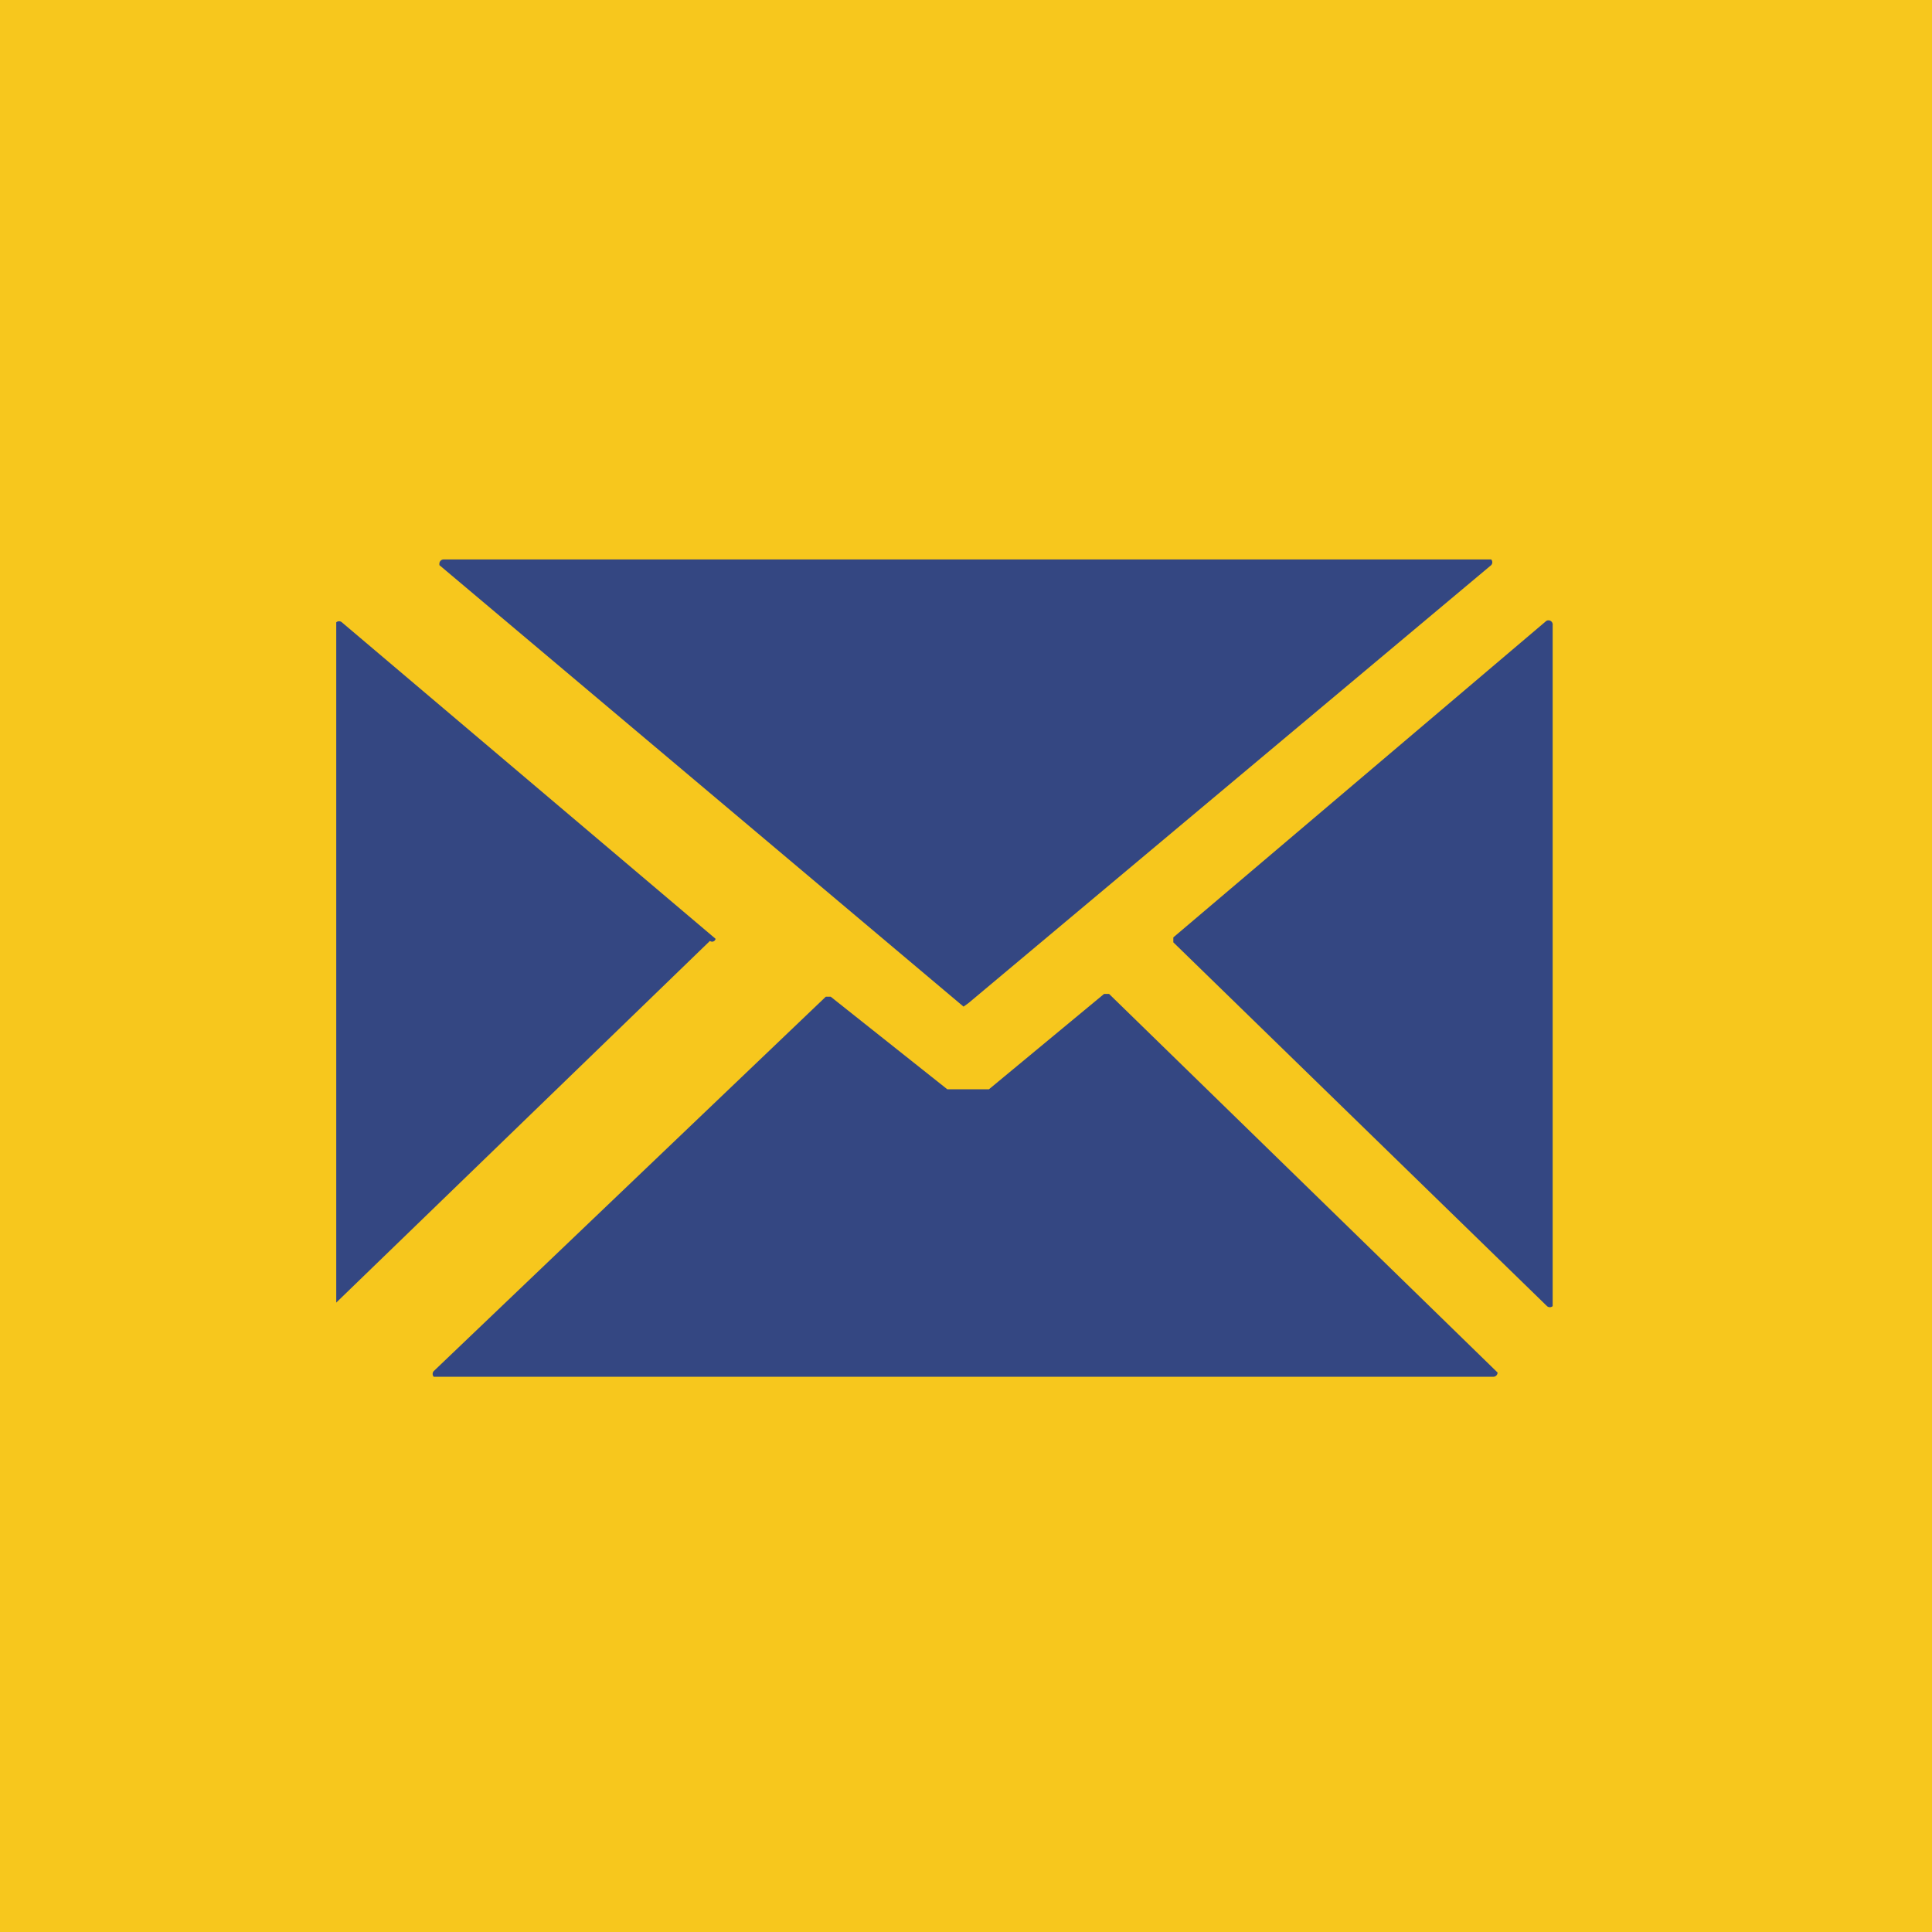 <svg id="Layer_1" data-name="Layer 1" xmlns="http://www.w3.org/2000/svg" viewBox="0 0 27.35 27.35"><defs><style>.cls-1{fill:#f7c71d;}.cls-2{fill:#344782;}</style></defs><title>mobile-email-icon-menu</title><rect class="cls-1" width="27.35" height="27.35"/><path class="cls-2" d="M10.13,13.29h0L4.84,8.81a.06.06,0,0,0-.08,0h0v9.63a0,0,0,0,0,0,0h0l5.29-5.12A.05.05,0,0,0,10.13,13.29Z"/><path class="cls-2" d="M21.89,8.79h0l-5.28,4.48a0,0,0,0,0,0,.07h0l5.29,5.15a.06.06,0,0,0,.08,0v0h0V8.85A.06.06,0,0,0,21.89,8.79Z"/><path class="cls-2" d="M15.63,14.07,14,15.42v0h0l-.06,0h-.47l-.06,0h0l-1.65-1.31a0,0,0,0,0-.07,0L6.14,19.41a.06.06,0,0,0,0,.08h15a.06.06,0,0,0,.06-.06v0L15.7,14.07A0,0,0,0,0,15.63,14.07Z"/><path class="cls-2" d="M13.71,14.2,21.11,8a.06.06,0,0,0,0-.08H6.28v0a.06.06,0,0,0-.06.06V8l7.42,6.25A0,0,0,0,0,13.71,14.2Z"/></svg>